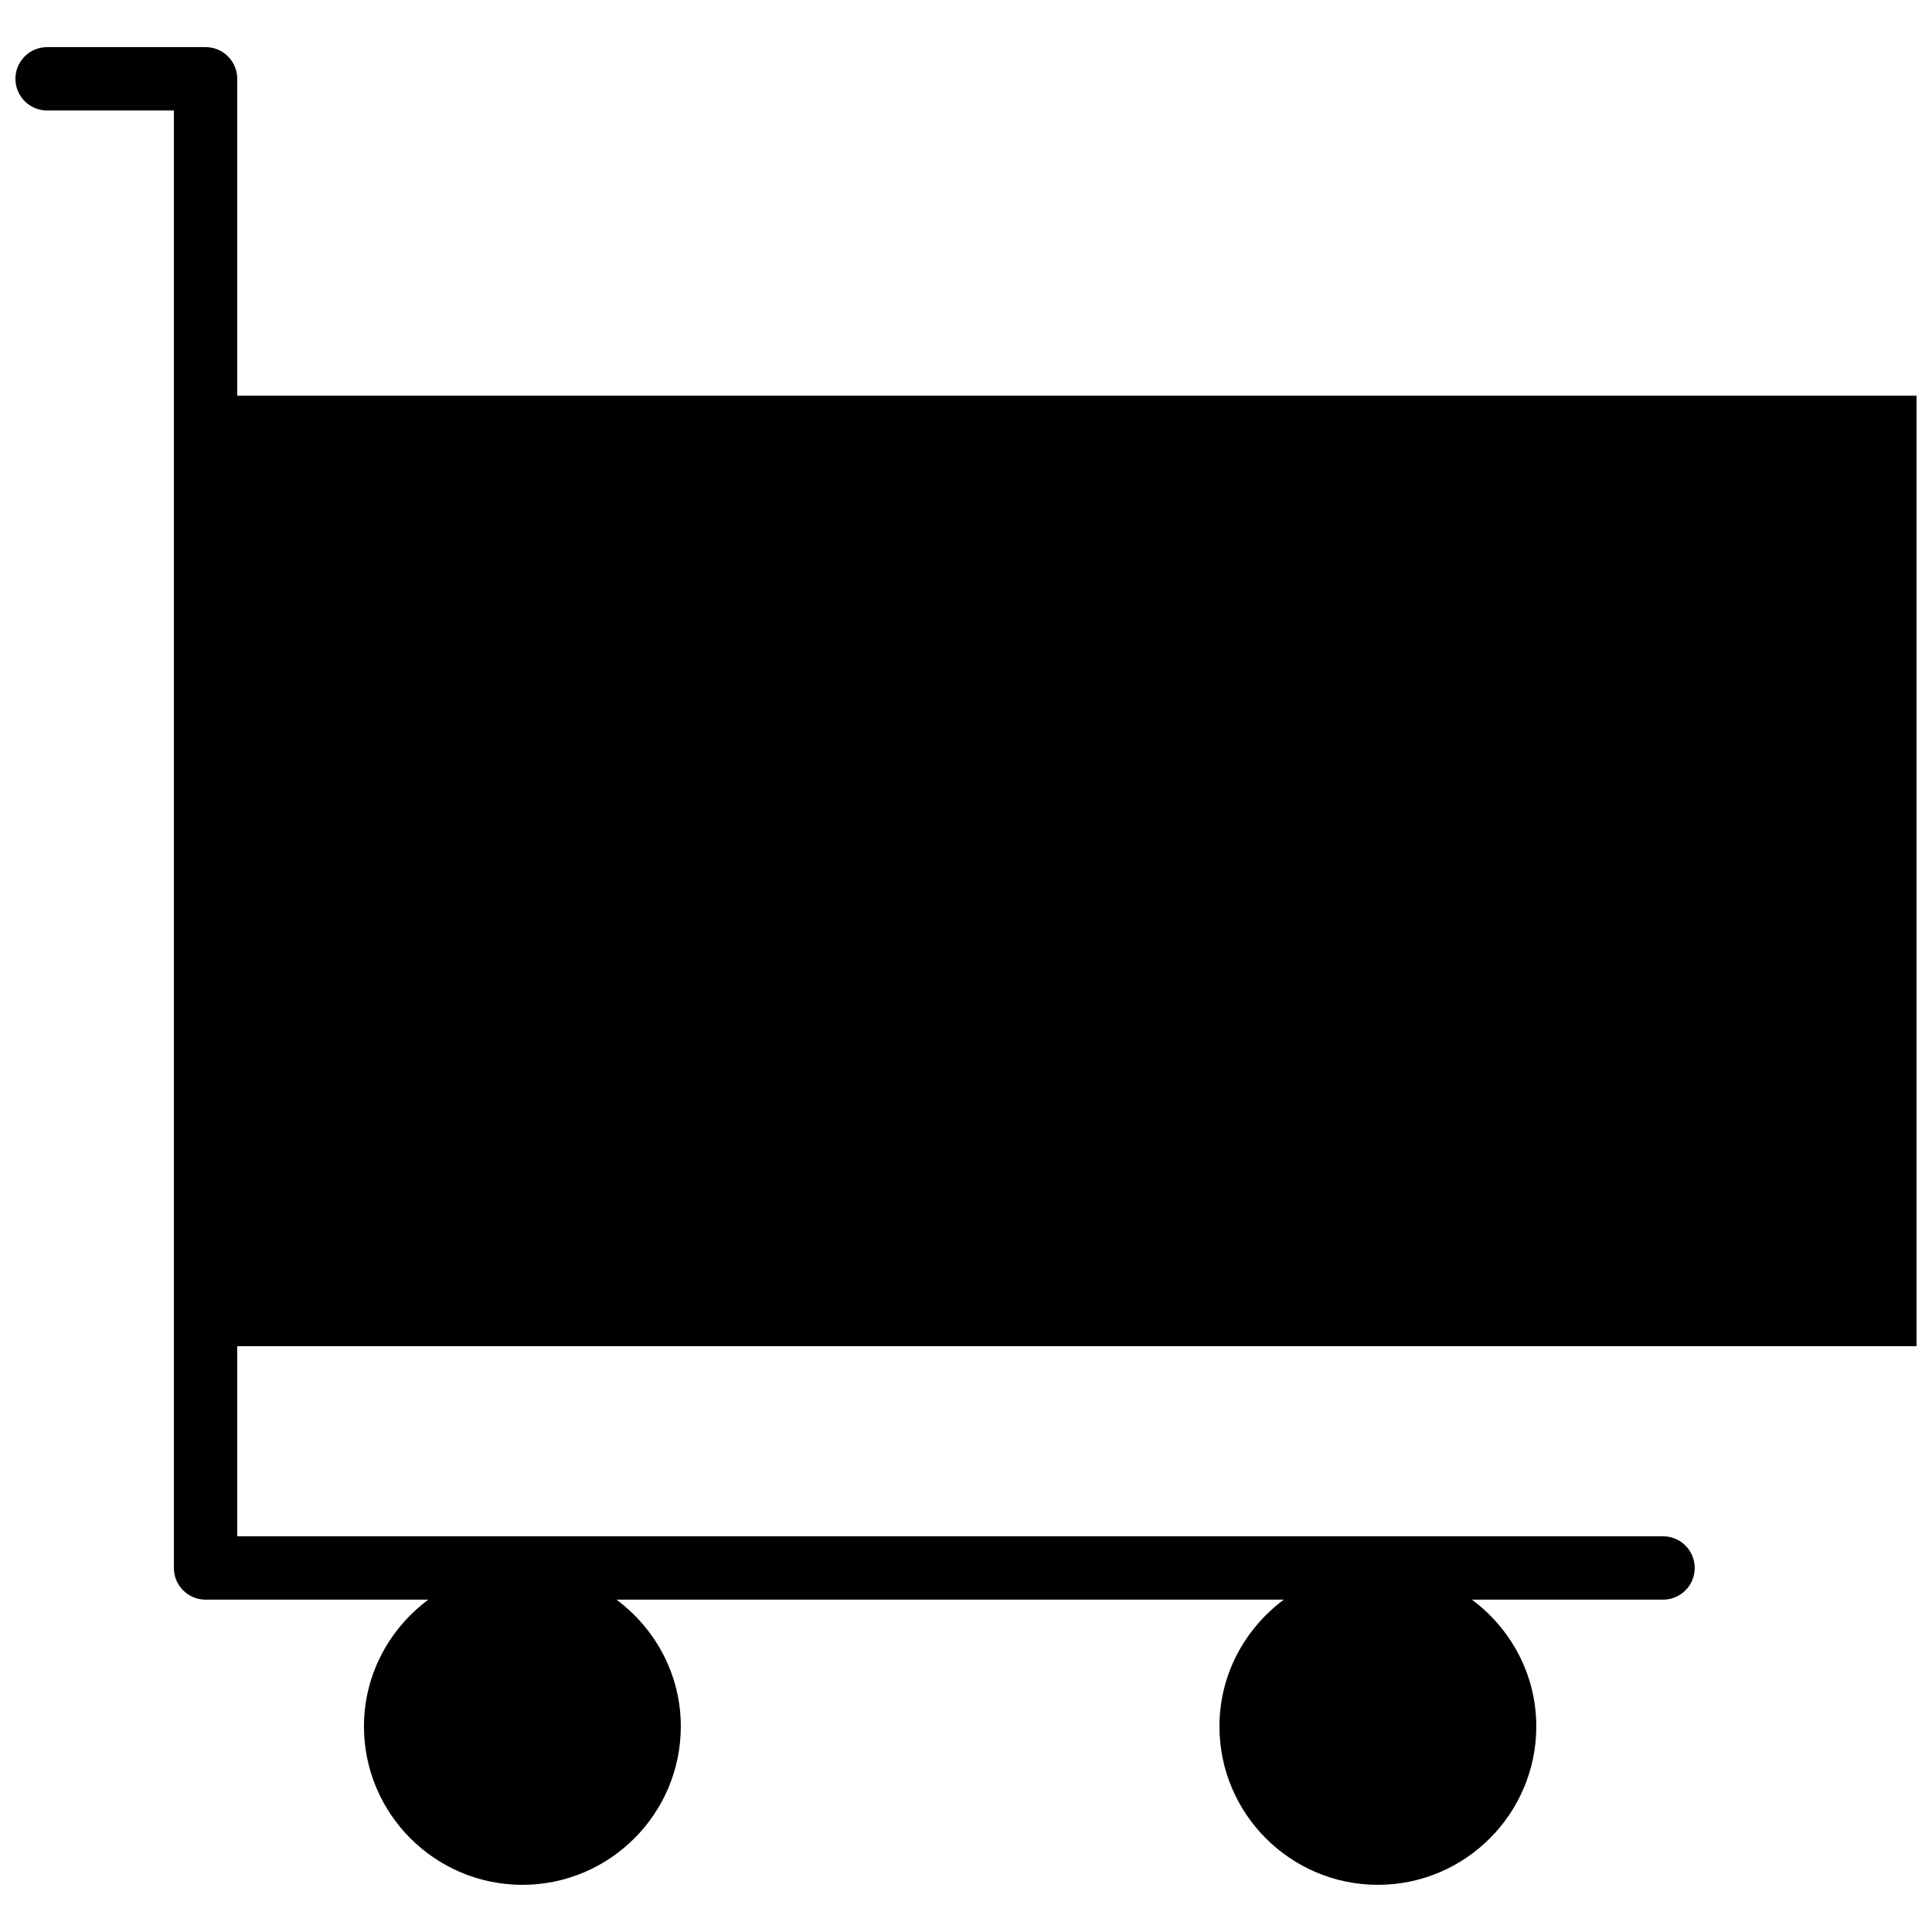 <?xml version="1.0" encoding="UTF-8"?>
<!-- Uploaded to: SVG Repo, www.svgrepo.com, Generator: SVG Repo Mixer Tools -->
<svg width="800px" height="800px" version="1.1" viewBox="144 144 512 512" xmlns="http://www.w3.org/2000/svg">
 <defs>
  <clipPath id="a">
   <path d="m148.09 156h503.81v488h-503.81z"/>
  </clipPath>
 </defs>
 <g clip-path="url(#a)">
  <path d="m651.9 500.76v-251.91h-445.03v-83.969c0-4.644-3.762-8.395-8.395-8.395h-41.984c-4.637 0-8.398 3.75-8.398 8.395s3.762 8.398 8.398 8.398h33.586v386.25c0 4.641 3.762 8.395 8.398 8.395h59.035c-10.285 7.66-17.055 19.809-17.055 33.59 0 23.148 18.836 41.984 41.984 41.984 23.152 0 41.984-18.836 41.984-41.984 0-13.781-6.766-25.93-17.051-33.59h176.85c-10.285 7.66-17.055 19.809-17.055 33.59 0 23.148 18.836 41.984 41.984 41.984 23.152 0 41.984-18.836 41.984-41.984 0-13.781-6.766-25.93-17.055-33.59h50.645c4.633 0 8.395-3.754 8.395-8.395 0-4.644-3.762-8.398-8.395-8.398h-377.86v-50.379h445.03" fill-rule="evenodd"/>
 </g>
</svg>